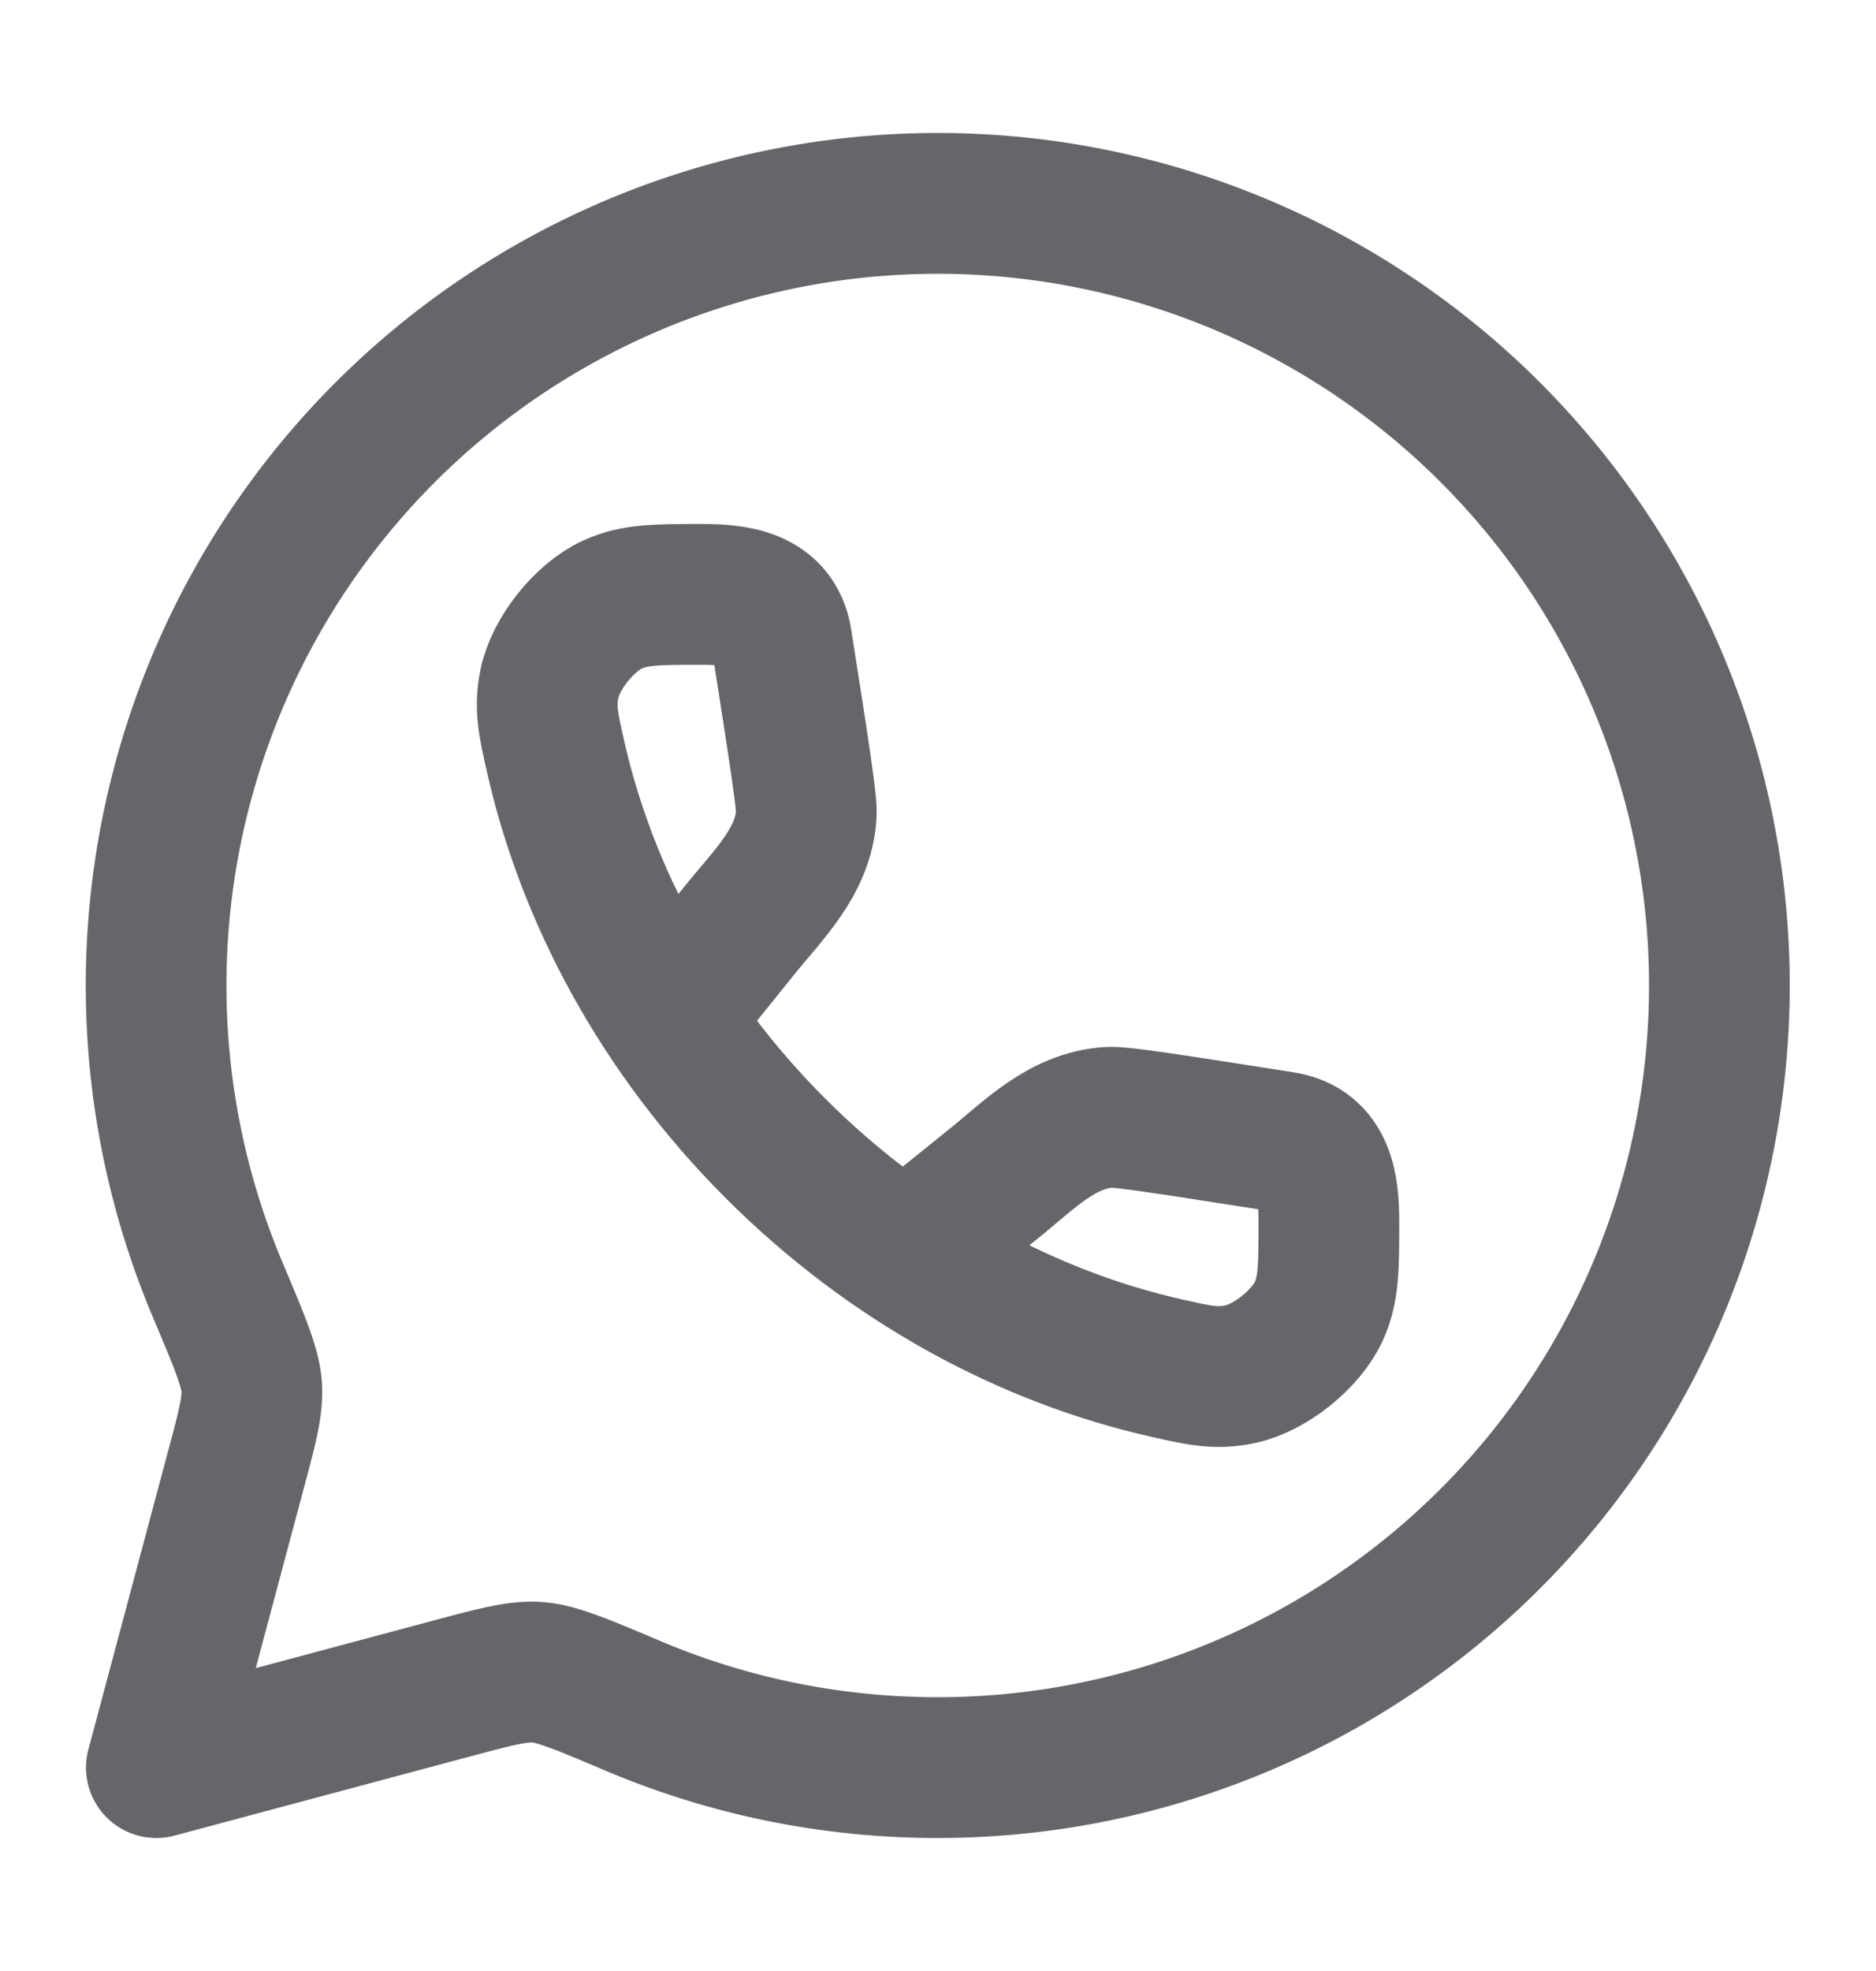 <svg xmlns="http://www.w3.org/2000/svg" width="20" height="21" fill="none" viewBox="0 0 20 21"><g stroke="#64666A" stroke-width="1.5"><path stroke-linejoin="round" d="M10 18.833a8.333 8.333 0 1 0-7.68-5.093c.232.55.348.825.363 1.033.014.208-.047.437-.17.895l-.846 3.165 3.165-.847c.458-.122.687-.183.895-.169s.483.13 1.033.363c.996.42 2.09.653 3.24.653Z"/><path d="m7.157 10.815.726-.902c.306-.38.684-.734.713-1.24.008-.127-.082-.7-.262-1.848-.07-.45-.491-.492-.856-.492-.475 0-.713 0-.949.108-.298.136-.604.52-.671.84-.053.254-.014.429.065.779.336 1.486 1.123 2.953 2.343 4.174 1.221 1.22 2.688 2.008 4.174 2.343.35.079.525.118.78.065.32-.067.703-.373.84-.671.107-.236.107-.473.107-.949 0-.364-.04-.785-.492-.856-1.147-.18-1.72-.27-1.848-.262-.506.03-.86.408-1.24.713l-.901.726"/></g></svg>